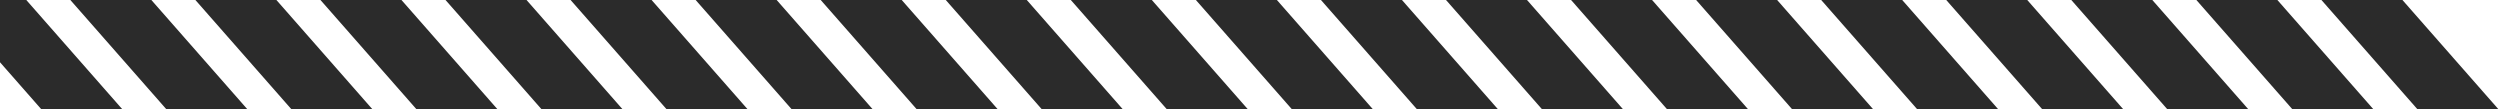 <svg width="594" height="26" viewBox="0 0 594 26" fill="none" xmlns="http://www.w3.org/2000/svg">
<path d="M570.819 0H551.573L574.421 26H593.668L570.819 0Z" fill="#2B2B2B"/>
<path d="M541.105 0H521.858L544.706 26H563.953L541.105 0Z" fill="#2B2B2B"/>
<path d="M511.39 0H492.143L514.992 26H534.238L511.39 0Z" fill="#2B2B2B"/>
<path d="M481.675 0H462.428L485.277 26H504.523L481.675 0Z" fill="#2B2B2B"/>
<path d="M451.964 0H432.717L455.566 26H474.812L451.964 0Z" fill="#2B2B2B"/>
<path d="M422.249 0H403.002L425.851 26H445.098L422.249 0Z" fill="#2B2B2B"/>
<path d="M392.534 0H373.288L396.136 26H415.383L392.534 0Z" fill="#2B2B2B"/>
<path d="M333.105 0H313.858L336.706 26H355.953L333.105 0Z" fill="#2B2B2B"/>
<path d="M303.39 0H284.143L306.992 26H326.238L303.39 0Z" fill="#2B2B2B"/>
<path d="M362.819 0H343.573L366.421 26H385.668L362.819 0Z" fill="#2B2B2B"/>
<path d="M273.675 0H254.428L277.277 26H296.523L273.675 0Z" fill="#2B2B2B"/>
<path d="M243.964 0H224.717L247.566 26H266.812L243.964 0Z" fill="#2B2B2B"/>
<path d="M214.249 0H195.002L217.851 26H237.098L214.249 0Z" fill="#2B2B2B"/>
<path d="M184.534 0H165.288L188.136 26H207.383L184.534 0Z" fill="#2B2B2B"/>
<path d="M154.819 0H135.573L158.421 26H177.668L154.819 0Z" fill="#2B2B2B"/>
<path d="M125.105 0H105.858L128.706 26H147.953L125.105 0Z" fill="#2B2B2B"/>
<path d="M95.39 0H76.143L98.992 26H118.238L95.39 0Z" fill="#2B2B2B"/>
<path d="M35.964 0H16.717L39.566 26H58.812L35.964 0Z" fill="#2B2B2B"/>
<path d="M6.249 0H-12.998L9.851 26H29.098L6.249 0Z" fill="#2B2B2B"/>
<path d="M65.675 0H46.428L69.277 26H88.523L65.675 0Z" fill="#2B2B2B"/>
</svg>
